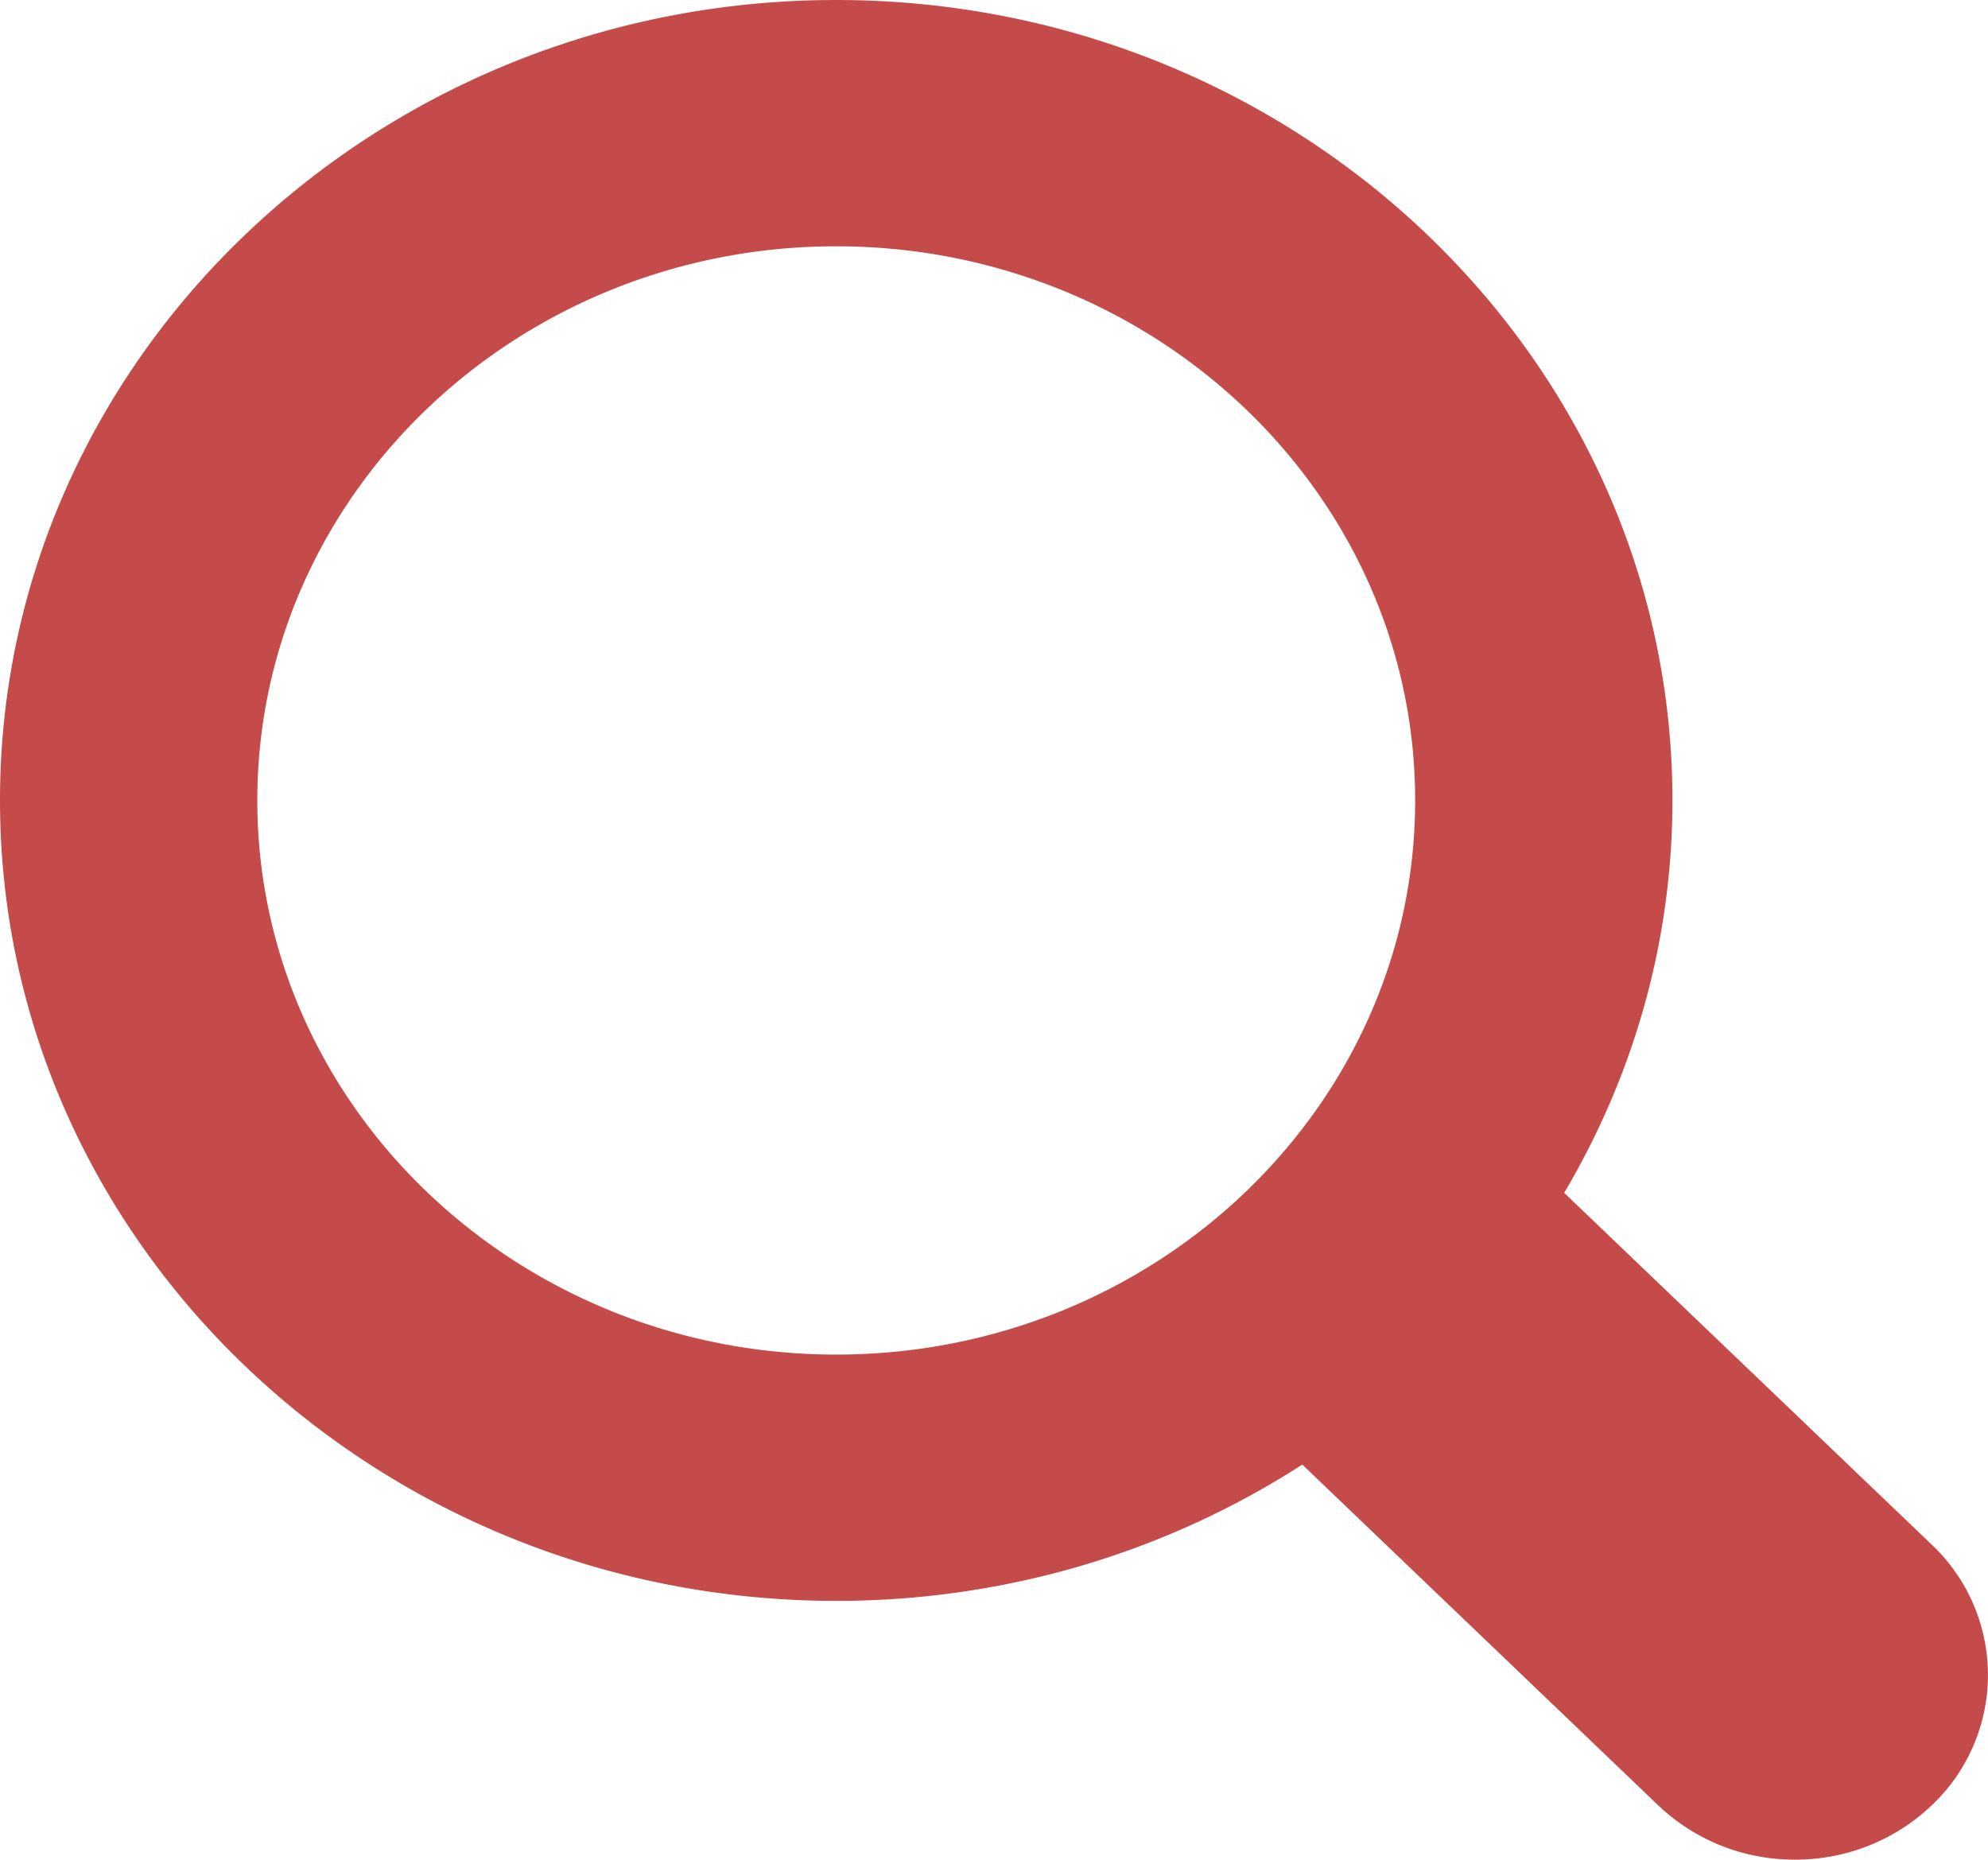 <svg xmlns="http://www.w3.org/2000/svg" preserveAspectRatio="xMidYMid" width="45.969" height="43" viewBox="0 0 45.969 43"><defs><style>.cls-1{fill:#c54b4b;fill-rule:evenodd}</style></defs><path d="M44.661 35.71l-8.492-8.128c1.587-2.683 2.503-5.776 2.503-9.075C38.672 8.302 29.998 0 19.336 0 8.674 0 0 8.302 0 18.507c0 10.205 8.674 18.51 19.336 18.51 3.987 0 7.697-1.165 10.777-3.152l8.237 7.886A4.562 4.562 0 0 0 41.506 43a4.56 4.56 0 0 0 3.155-1.249 4.145 4.145 0 0 0 0-6.041zM5.95 18.507c0-7.064 6.004-12.812 13.386-12.812s13.387 5.748 13.387 12.812c0 7.066-6.005 12.815-13.387 12.815-7.382 0-13.386-5.749-13.386-12.815z" class="cls-1"/></svg>